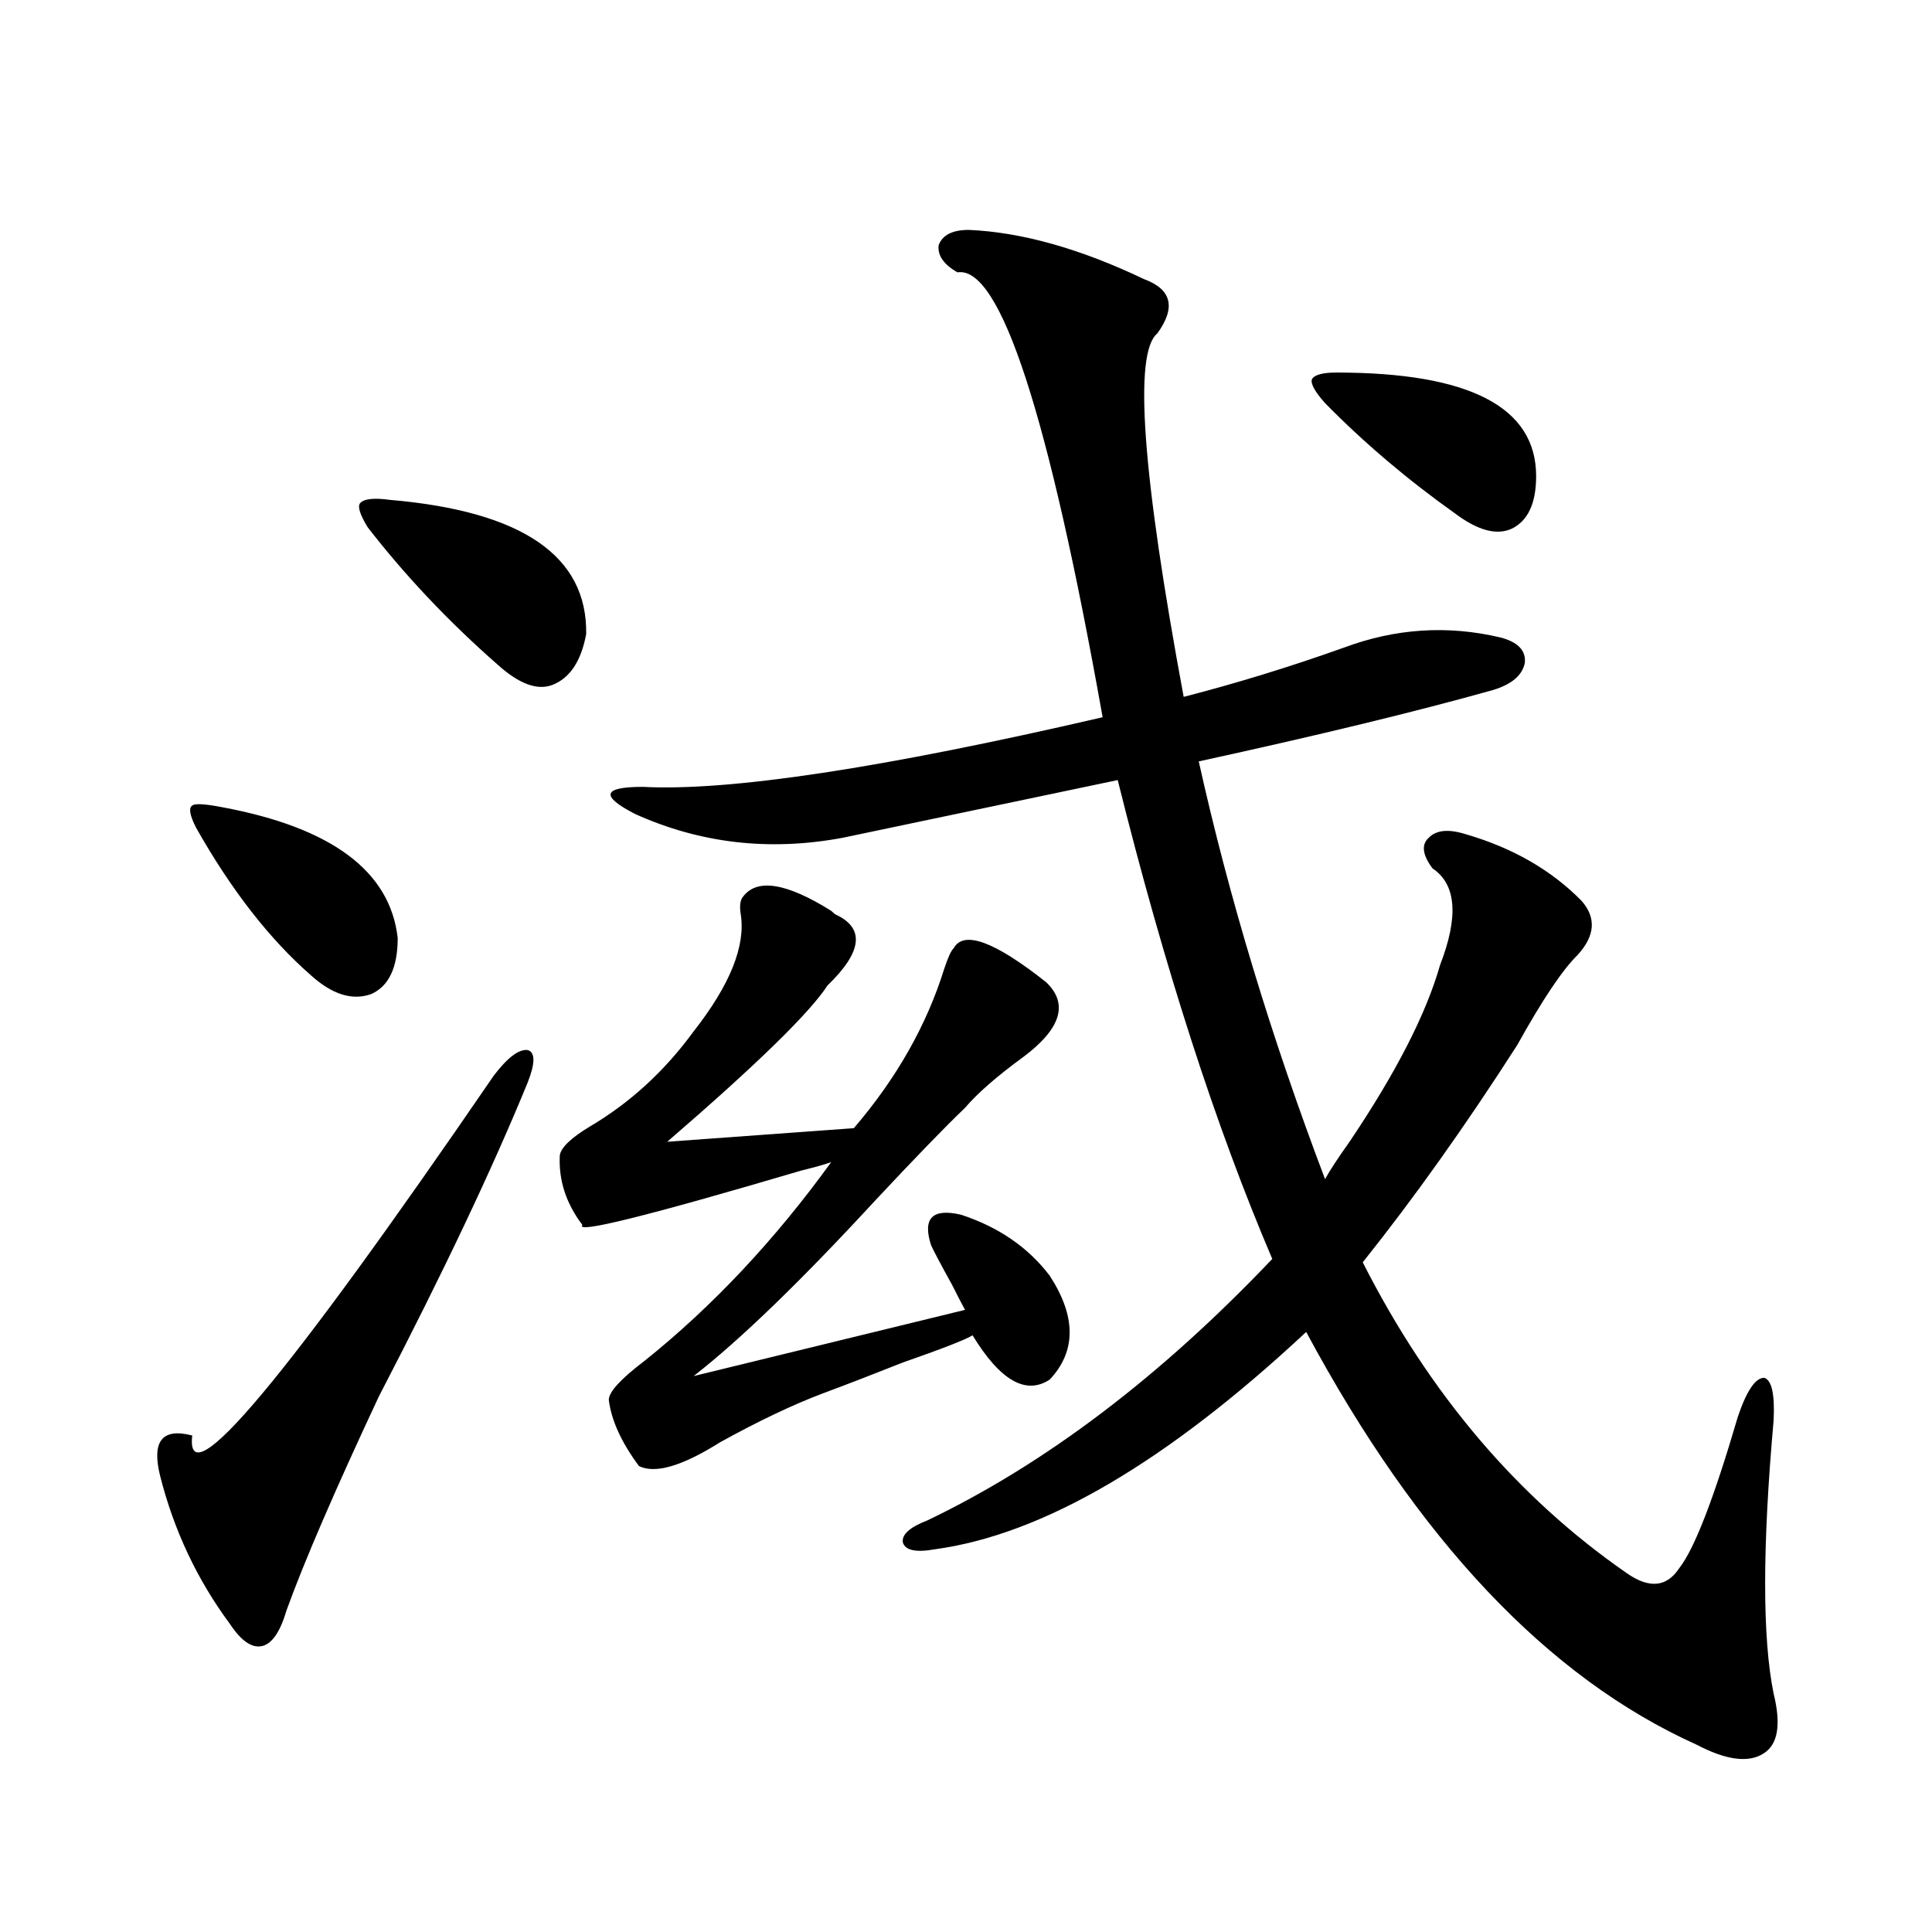 <?xml version="1.0" encoding="utf-8"?>
<!-- Generator: Adobe Illustrator 16.0.0, SVG Export Plug-In . SVG Version: 6.00 Build 0)  -->
<!DOCTYPE svg PUBLIC "-//W3C//DTD SVG 1.1//EN" "http://www.w3.org/Graphics/SVG/1.1/DTD/svg11.dtd">
<svg version="1.1" id="图层_1" xmlns="http://www.w3.org/2000/svg" xmlns:xlink="http://www.w3.org/1999/xlink" x="0px" y="0px"
	 width="1000px" height="1000px" viewBox="0 0 1000 1000" enable-background="new 0 0 1000 1000" xml:space="preserve">
<path d="M273.165,560.211c-18.216,44.536-43.901,98.739-77.071,162.598c-22.774,48.642-38.703,85.556-47.804,110.742
	c-3.262,11.124-7.485,17.276-12.683,18.457c-5.213,1.167-10.731-2.637-16.585-11.426c-16.92-22.852-28.948-48.34-36.097-76.465
	c-4.558-18.155,0.976-25.187,16.585-21.094c-3.902,33.398,48.124-28.702,156.094-186.328c7.149-9.366,13.003-13.761,17.561-13.184
	C277.067,544.692,277.067,550.255,273.165,560.211z M115.12,417.828c56.584,10.547,86.827,33.11,90.729,67.676
	c0,15.243-4.558,24.911-13.658,29.004c-9.756,3.516-20.167,0.302-31.219-9.668c-21.463-18.745-41.31-44.233-59.511-76.465
	c-3.262-6.44-3.902-10.245-1.951-11.426C100.806,415.782,106.004,416.07,115.12,417.828z M201.947,258.746
	c68.291,5.863,102.101,29.004,101.461,69.434c-2.607,14.063-8.46,22.852-17.561,26.367c-7.805,2.938-17.24-0.577-28.292-10.547
	c-25.365-22.261-47.804-45.991-67.315-71.191c-3.902-6.441-5.213-10.547-3.902-12.305
	C188.289,258.169,193.487,257.578,201.947,258.746z M430.234,471.441c0.64,0.591,1.296,1.181,1.951,1.758
	c15.609,7.031,14.298,19.336-3.902,36.914c-9.116,14.063-36.752,41.021-82.925,80.859l96.583-7.031
	c22.103-25.776,37.712-53.312,46.828-82.617c1.951-5.851,3.567-9.366,4.878-10.547c5.198-9.366,21.128-3.516,47.804,17.578
	c11.707,11.138,7.805,24.032-11.707,38.672c-13.658,9.97-23.75,18.759-30.243,26.367c-10.411,9.97-26.021,26.079-46.828,48.34
	c-38.383,41.61-69.602,71.782-93.656,90.527L499.5,677.984c-1.311-2.335-3.582-6.729-6.829-13.184
	c-5.213-9.366-8.78-16.108-10.731-20.215c-4.558-14.063,0.64-19.336,15.609-15.82c19.512,6.454,34.786,17.001,45.853,31.641
	c13.658,21.094,13.658,38.974,0,53.613c-12.363,8.212-25.7,0.591-39.999-22.852c-3.902,2.349-15.945,7.031-36.097,14.063
	c-16.265,6.454-29.923,11.728-40.975,15.82c-15.609,5.864-33.505,14.364-53.657,25.488c-19.512,12.305-33.505,16.411-41.95,12.305
	c-9.116-12.305-14.314-23.73-15.609-34.277c0-4.093,6.174-10.835,18.536-20.215c35.121-28.125,67.315-62.402,96.583-102.832
	c-3.262,1.181-8.46,2.637-15.609,4.395c-79.358,23.442-117.07,32.821-113.168,28.125c-8.46-11.124-12.363-23.14-11.707-36.035
	c0.64-4.093,5.854-9.077,15.609-14.941c20.807-12.305,38.688-28.702,53.657-49.219c18.856-24.019,26.981-44.233,24.39-60.645
	c-0.656-4.093-0.335-7.031,0.976-8.789C391.531,454.454,406.82,456.802,430.234,471.441z M501.452,119
	c27.316,1.181,57.56,9.668,90.729,25.488c14.299,5.273,16.585,14.652,6.829,28.125c-12.363,9.97-7.805,72.66,13.658,188.086
	c27.316-7.031,54.953-15.519,82.925-25.488c26.661-9.956,53.657-11.714,80.974-5.273c9.1,2.349,13.323,6.743,12.683,13.184
	c-1.311,6.454-6.829,11.138-16.585,14.063c-39.679,11.138-90.409,23.442-152.191,36.914
	c15.609,70.313,37.392,142.383,65.364,216.211c2.592-4.683,6.829-11.124,12.683-19.336c24.054-35.733,39.664-66.206,46.828-91.406
	c9.756-25.187,8.445-41.886-3.902-50.098c-5.213-7.031-5.854-12.305-1.951-15.82c3.902-4.093,10.396-4.683,19.512-1.758
	c24.054,7.031,43.901,18.457,59.511,34.277c7.805,8.789,7.149,18.169-1.951,28.125c-7.805,7.622-18.216,23.153-31.219,46.582
	c-26.676,41.61-53.337,79.102-79.998,112.5c34.466,67.978,79.998,121.591,136.582,160.84c11.707,8.212,20.807,7.333,27.316-2.637
	c7.805-9.956,17.881-36.035,30.243-78.223c4.543-13.472,9.1-20.215,13.658-20.215c3.902,1.181,5.518,8.501,4.878,21.973
	c-5.854,65.63-5.854,112.788,0,141.504c3.902,15.82,2.271,26.065-4.878,30.762c-7.805,5.273-19.512,3.804-35.121-4.395
	c-76.751-34.579-144.067-105.757-201.946-213.574c-72.193,67.388-136.262,104.892-192.19,112.5
	c-9.756,1.758-15.289,0.591-16.585-3.516c-0.656-4.093,3.567-7.91,12.683-11.426c61.127-29.292,120.637-74.405,178.532-135.352
	c-29.268-68.555-55.944-151.172-79.998-247.852c-27.972,5.864-75.456,15.82-142.436,29.883
	c-37.728,7.031-73.504,2.938-107.314-12.305c-9.116-4.683-13.338-8.198-12.683-10.547c0.64-2.335,6.174-3.516,16.585-3.516
	c44.877,2.349,124.219-9.668,238.043-36.035c-27.972-157.022-53.017-233.789-75.12-230.273c-7.165-4.093-10.411-8.789-9.756-14.063
	C487.793,121.637,492.991,119,501.452,119z M691.691,192.828c68.931,0,103.412,17.88,103.412,53.613
	c0,14.063-4.238,23.153-12.683,27.246c-7.805,3.516-17.561,0.879-29.268-7.91c-24.725-17.578-47.163-36.612-67.315-57.129
	c-5.213-5.851-7.485-9.957-6.829-12.305C680.304,194.009,684.527,192.828,691.691,192.828z"/>
</svg>
